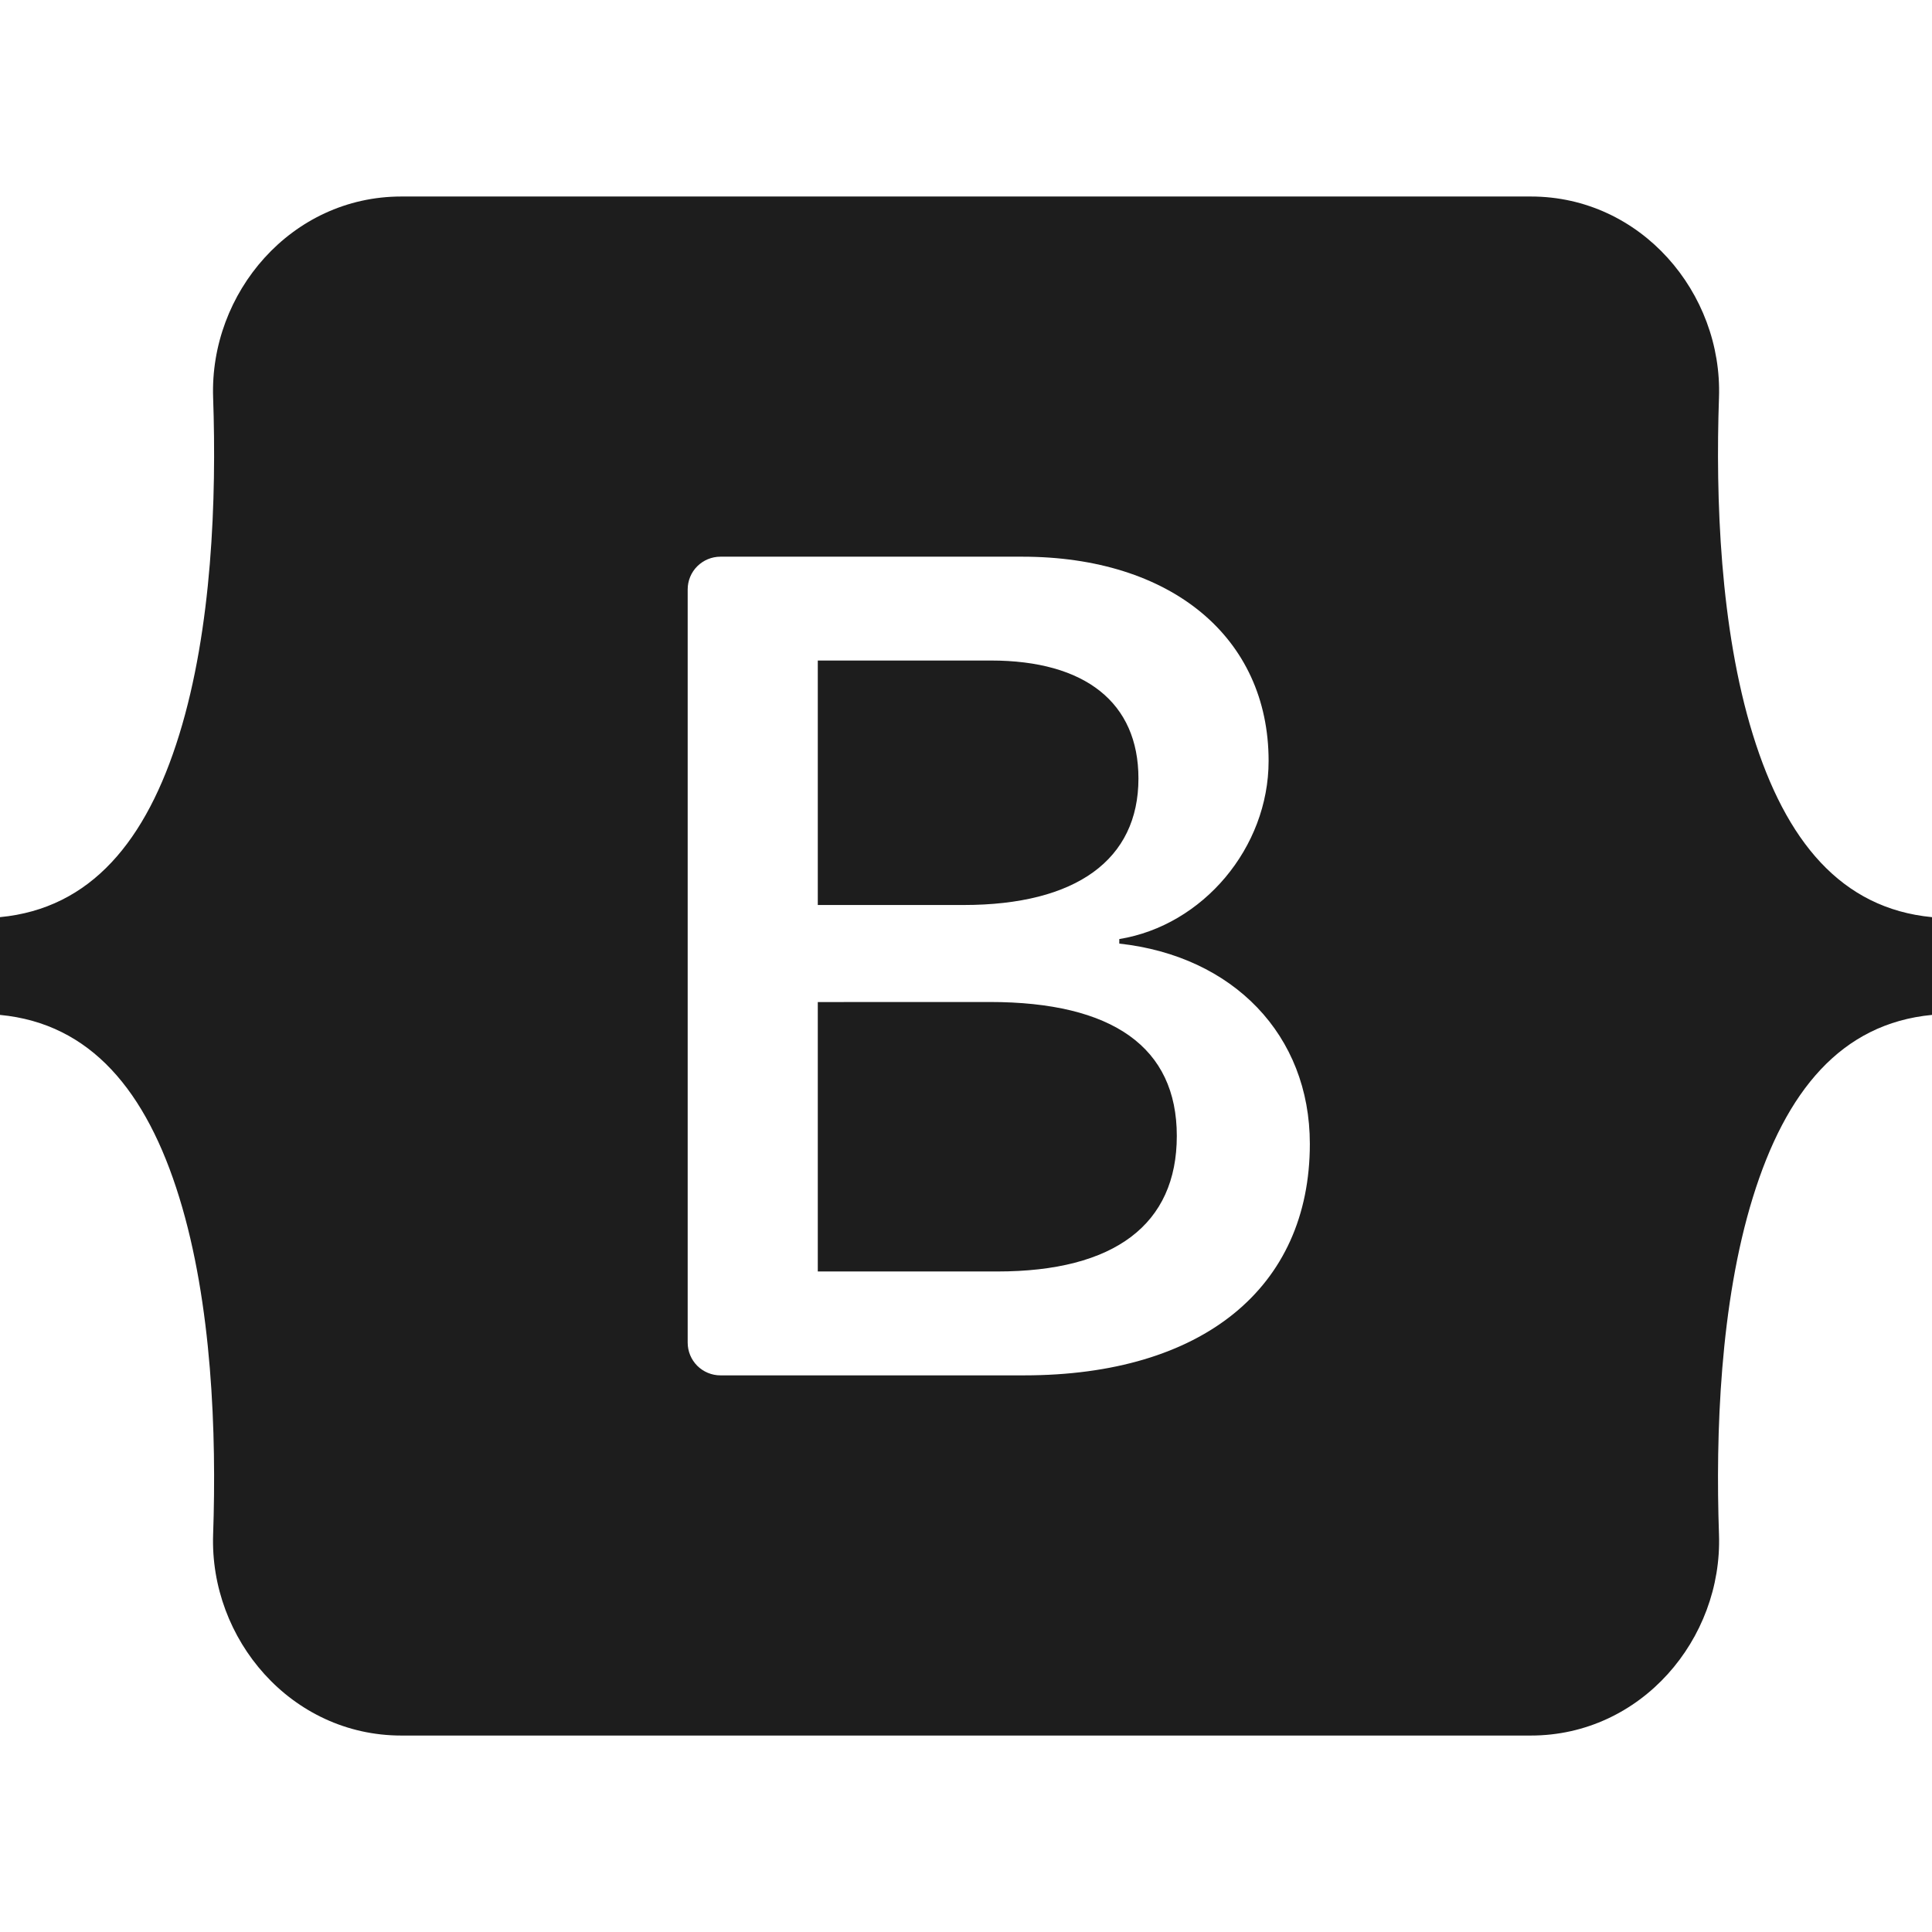 <?xml version="1.0" encoding="UTF-8"?>
<svg xmlns="http://www.w3.org/2000/svg" width="35" height="35" viewBox="0 0 35 35" fill="none">
  <path fill-rule="evenodd" clip-rule="evenodd" d="M7.27 3.56C5.273 3.56 3.795 5.308 3.861 7.203C3.924 9.024 3.842 11.383 3.248 13.306C2.653 15.236 1.645 16.458 0 16.615V18.386C1.645 18.543 2.653 19.765 3.248 21.694C3.842 23.617 3.924 25.976 3.861 27.797C3.795 29.693 5.273 31.441 7.27 31.441H27.733C29.73 31.441 31.208 29.693 31.141 27.797C31.078 25.976 31.16 23.617 31.754 21.694C32.35 19.765 33.355 18.543 35 18.386V16.615C33.355 16.458 32.35 15.236 31.754 13.306C31.16 11.383 31.078 9.024 31.141 7.203C31.208 5.308 29.73 3.56 27.733 3.56H7.27ZM23.729 20.722C23.729 23.332 21.782 24.916 18.551 24.916H13.051C12.893 24.916 12.743 24.853 12.631 24.742C12.52 24.63 12.458 24.48 12.458 24.322V10.678C12.458 10.521 12.52 10.37 12.631 10.259C12.743 10.148 12.893 10.085 13.051 10.085H18.52C21.213 10.085 22.982 11.544 22.982 13.785C22.982 15.357 21.792 16.765 20.277 17.012V17.094C22.34 17.32 23.729 18.749 23.729 20.722ZM17.951 11.966H14.815V16.395H17.456C19.498 16.395 20.624 15.573 20.624 14.103C20.624 12.726 19.656 11.966 17.951 11.966ZM14.815 18.153V23.034H18.067C20.192 23.034 21.319 22.181 21.319 20.578C21.319 18.975 20.161 18.152 17.93 18.152L14.815 18.153Z" fill="#1D1D1D"></path>
</svg>
